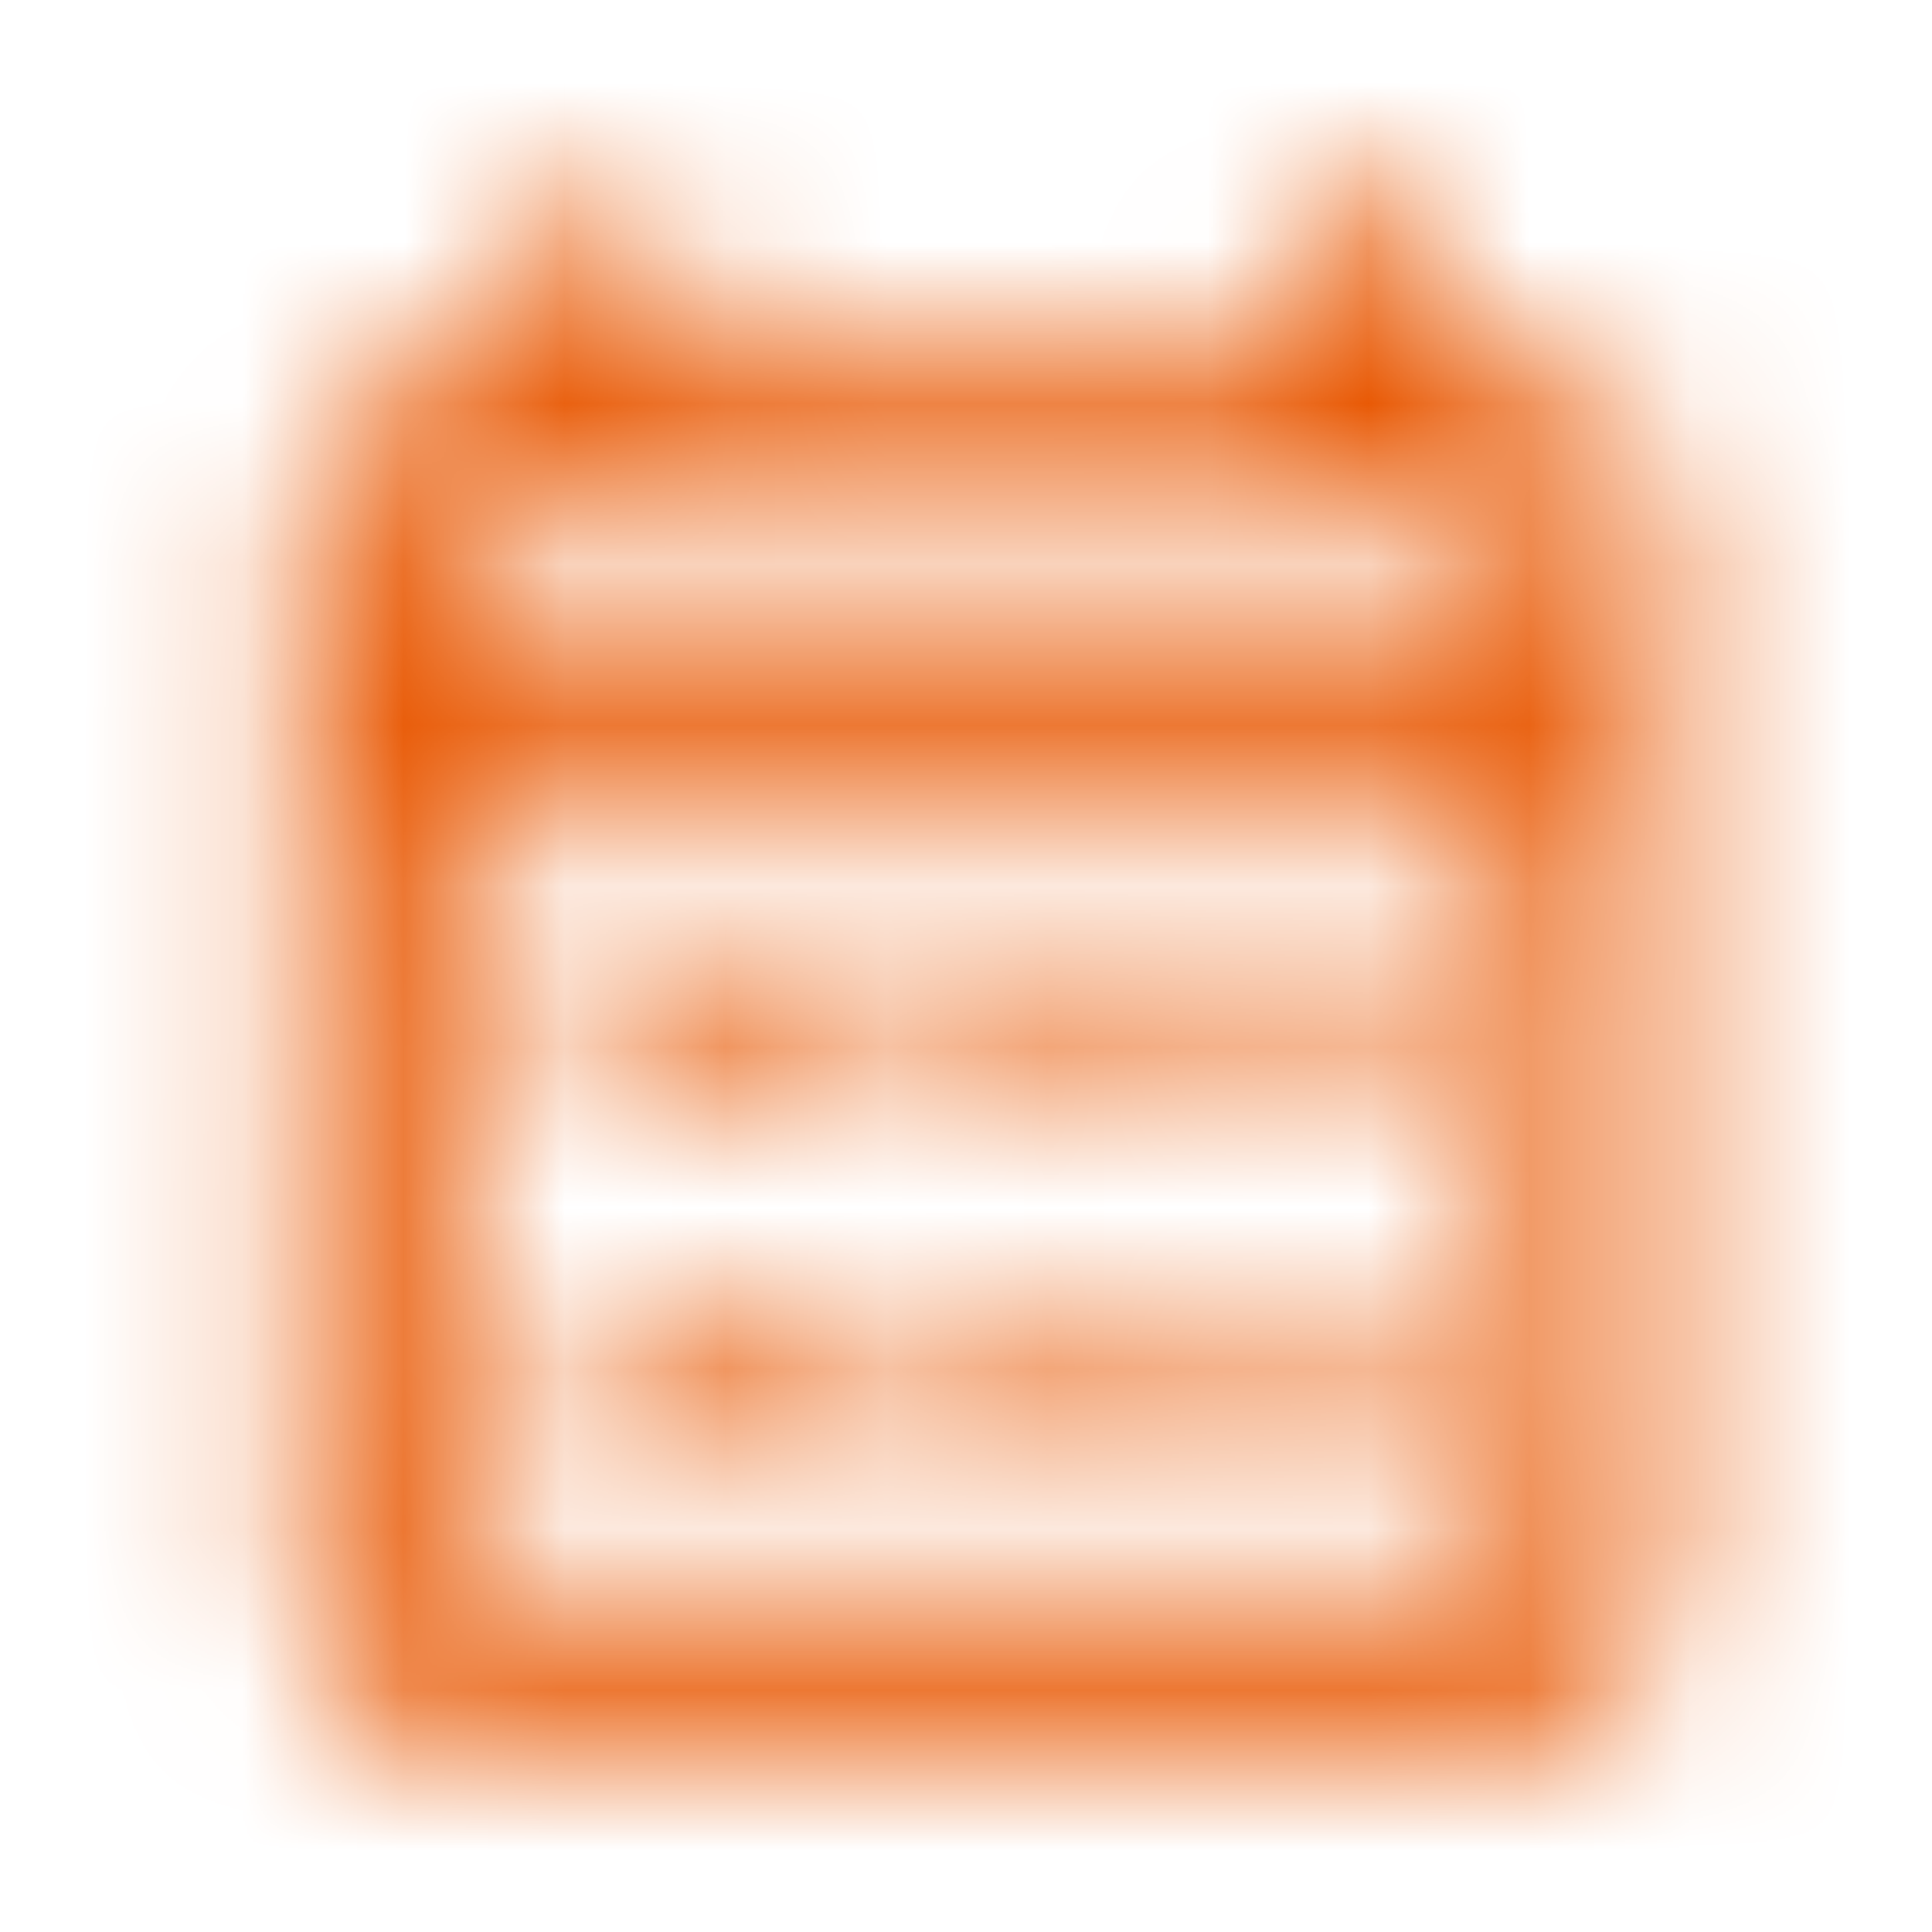 <svg width="12" height="12" viewBox="0 0 12 12" fill="none" xmlns="http://www.w3.org/2000/svg">
<mask id="mask0_0_1158" style="mask-type:alpha" maskUnits="userSpaceOnUse" x="0" y="0" width="12" height="12">
<g clip-path="url(#clip0_0_1158)">
<path d="M9.402 2.296H8.929V1.349H7.982V2.296H4.195V1.349H3.249V2.296H2.775C2.25 2.296 1.833 2.722 1.833 3.243L1.828 9.87C1.828 10.39 2.25 10.817 2.775 10.817H9.402C9.923 10.817 10.349 10.39 10.349 9.87V3.243C10.349 2.722 9.923 2.296 9.402 2.296ZM9.402 9.87H2.775V5.136H9.402V9.87ZM9.402 4.189H2.775V3.243H9.402V4.189ZM4.669 7.03H3.722V6.083H4.669V7.03ZM6.562 7.03H5.615V6.083H6.562V7.03ZM8.456 7.03H7.509V6.083H8.456V7.03ZM4.669 8.923H3.722V7.976H4.669V8.923ZM6.562 8.923H5.615V7.976H6.562V8.923ZM8.456 8.923H7.509V7.976H8.456V8.923Z" fill="black"/>
</g>
</mask>
<g mask="url(#mask0_0_1158)">
<rect x="0.408" y="0.402" width="11.361" height="11.361" fill="#E85600"/>
</g>
<defs>
<clipPath id="clip0_0_1158">
<rect width="11.361" height="11.361" fill="white" transform="translate(0.408 0.402)"/>
</clipPath>
</defs>
</svg>
